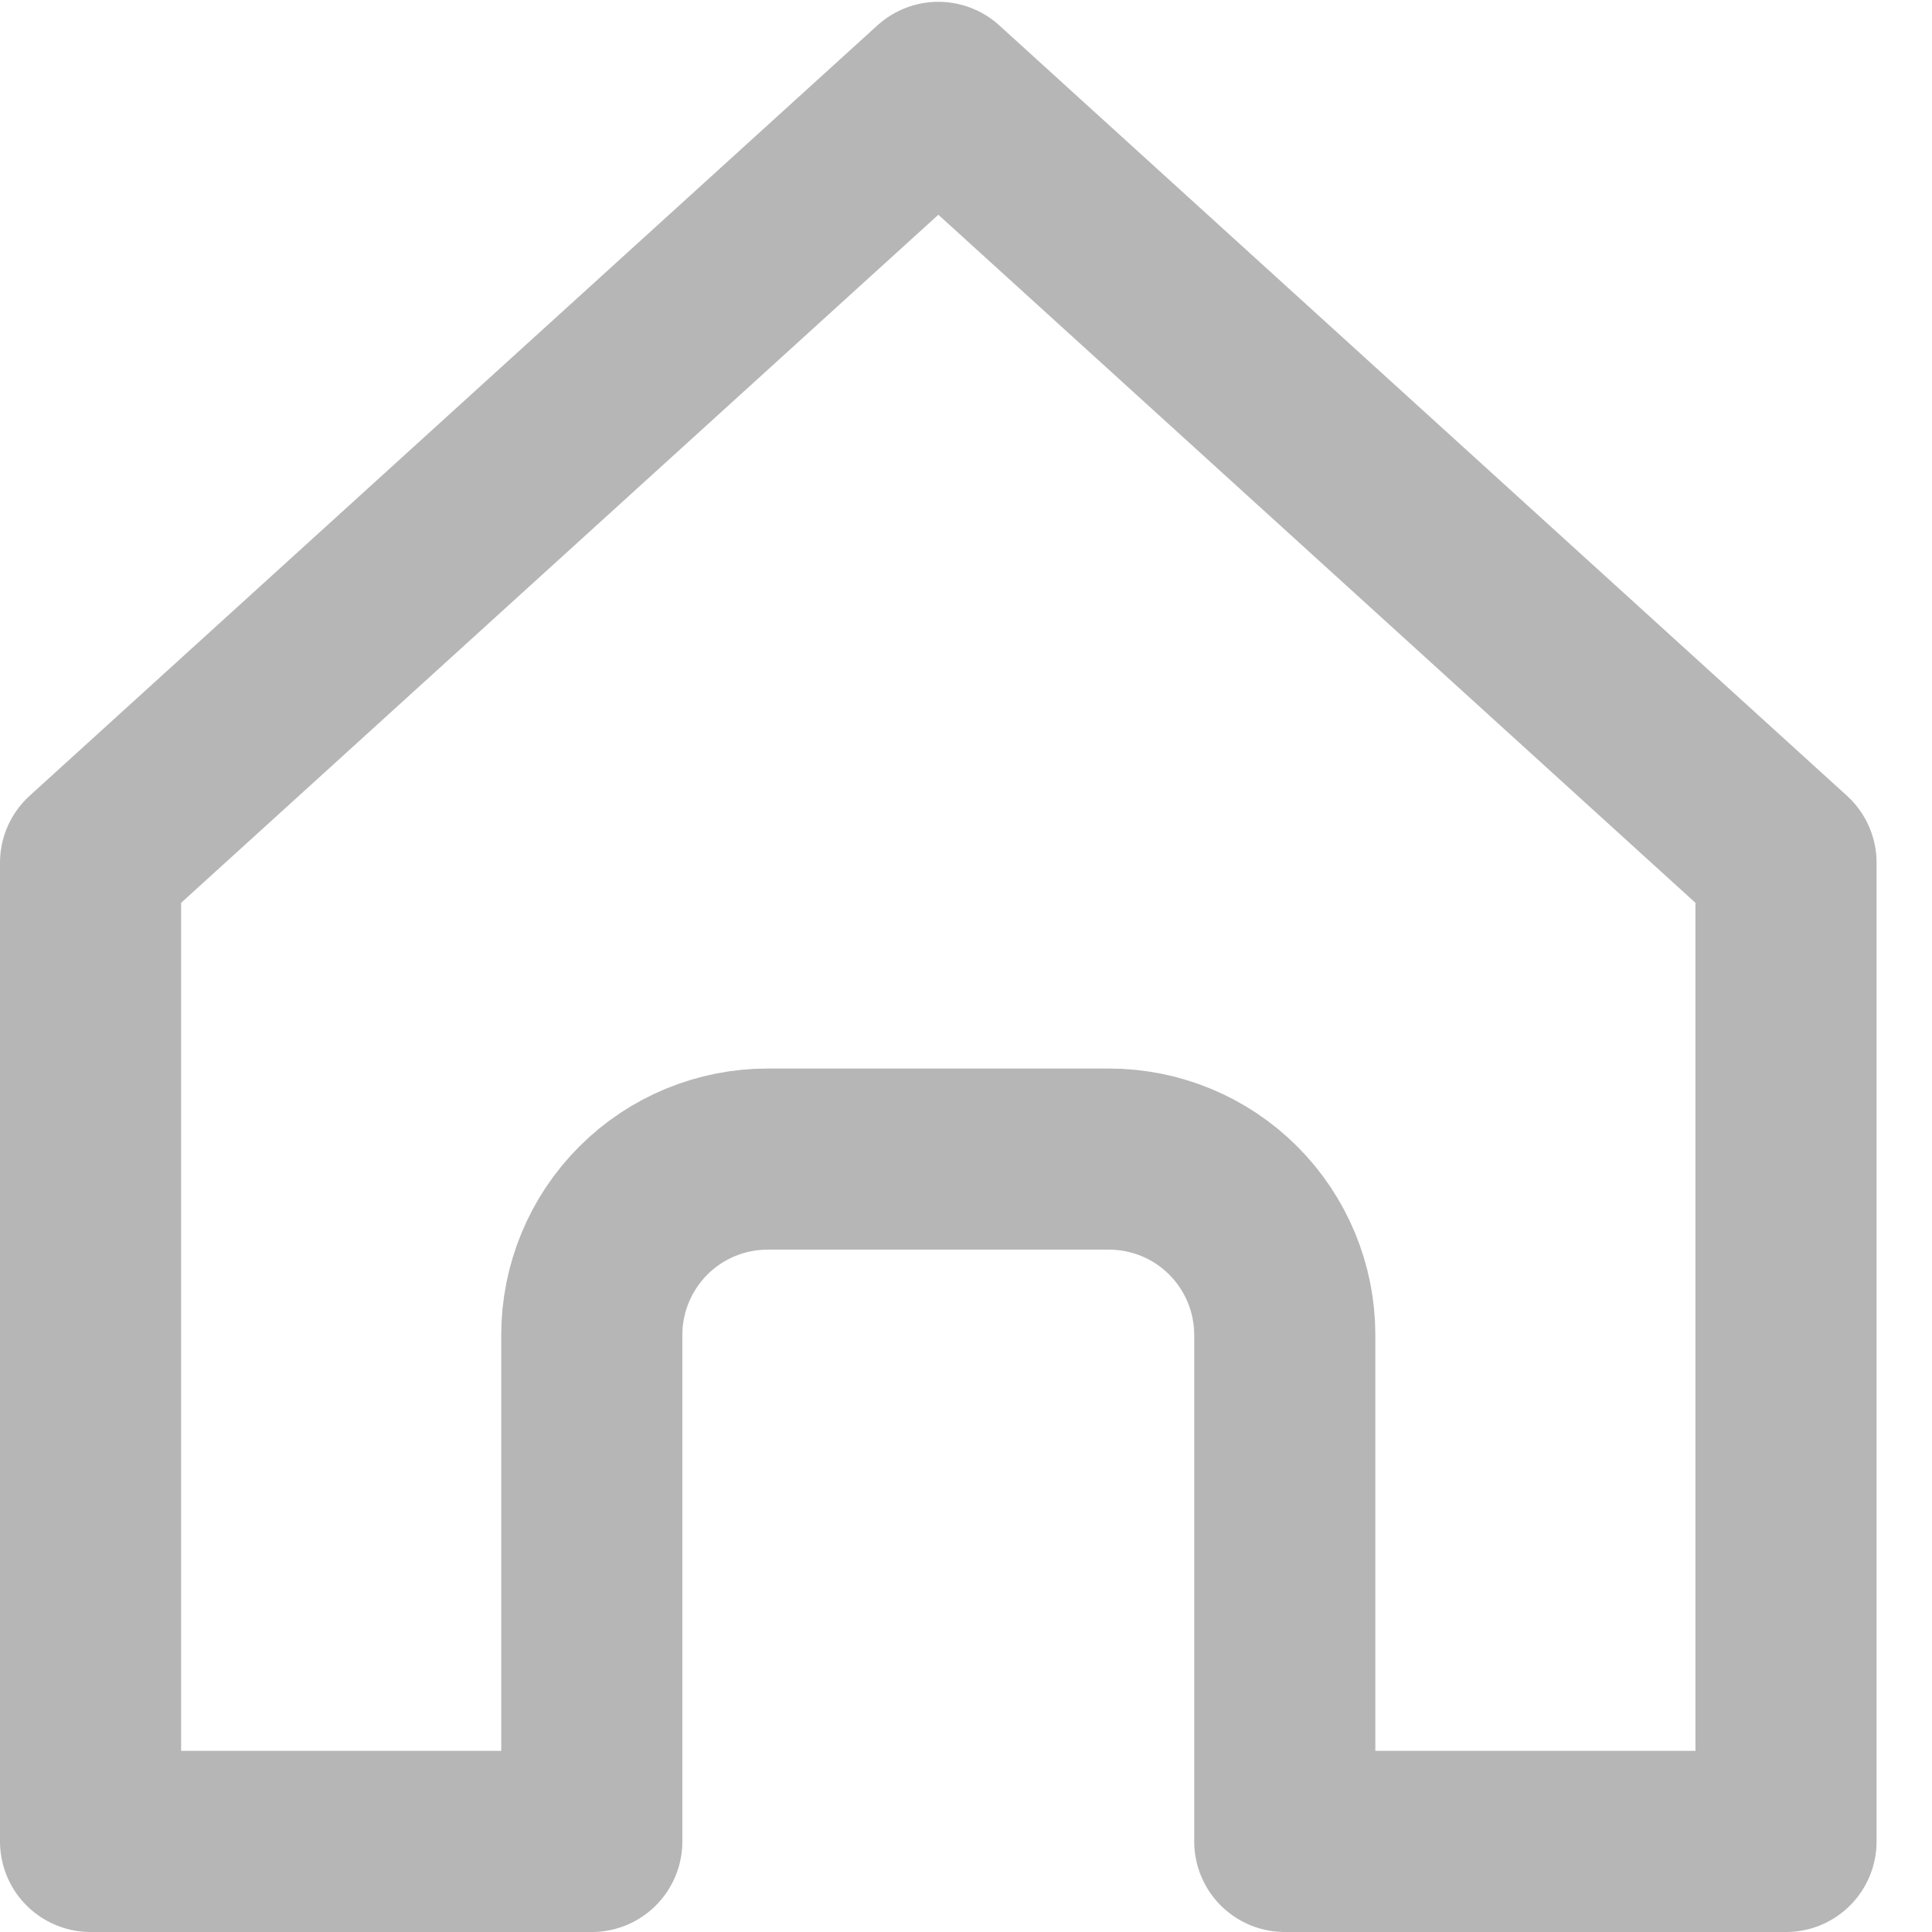 <?xml version="1.0" encoding="UTF-8"?> <svg xmlns="http://www.w3.org/2000/svg" width="16" height="16" viewBox="0 0 16 16" fill="none"><g clip-path="url(#clip0_471_10492)"><path d="M0.75 7.145L7.771 0.765L14.791 7.145V15.25H10.64V11.055C10.64 10.669 10.486 10.298 10.213 10.025C9.94 9.752 9.57 9.599 9.183 9.599H6.358C5.971 9.599 5.601 9.752 5.328 10.025C5.055 10.298 4.901 10.669 4.901 11.055V15.25H0.75V7.145Z" stroke="#B6B6B6" stroke-width="1.5" stroke-linecap="round" stroke-linejoin="round"></path></g><defs><clipPath id="clip0_471_10492"><rect width="16" height="16" fill="white"></rect></clipPath></defs></svg> 